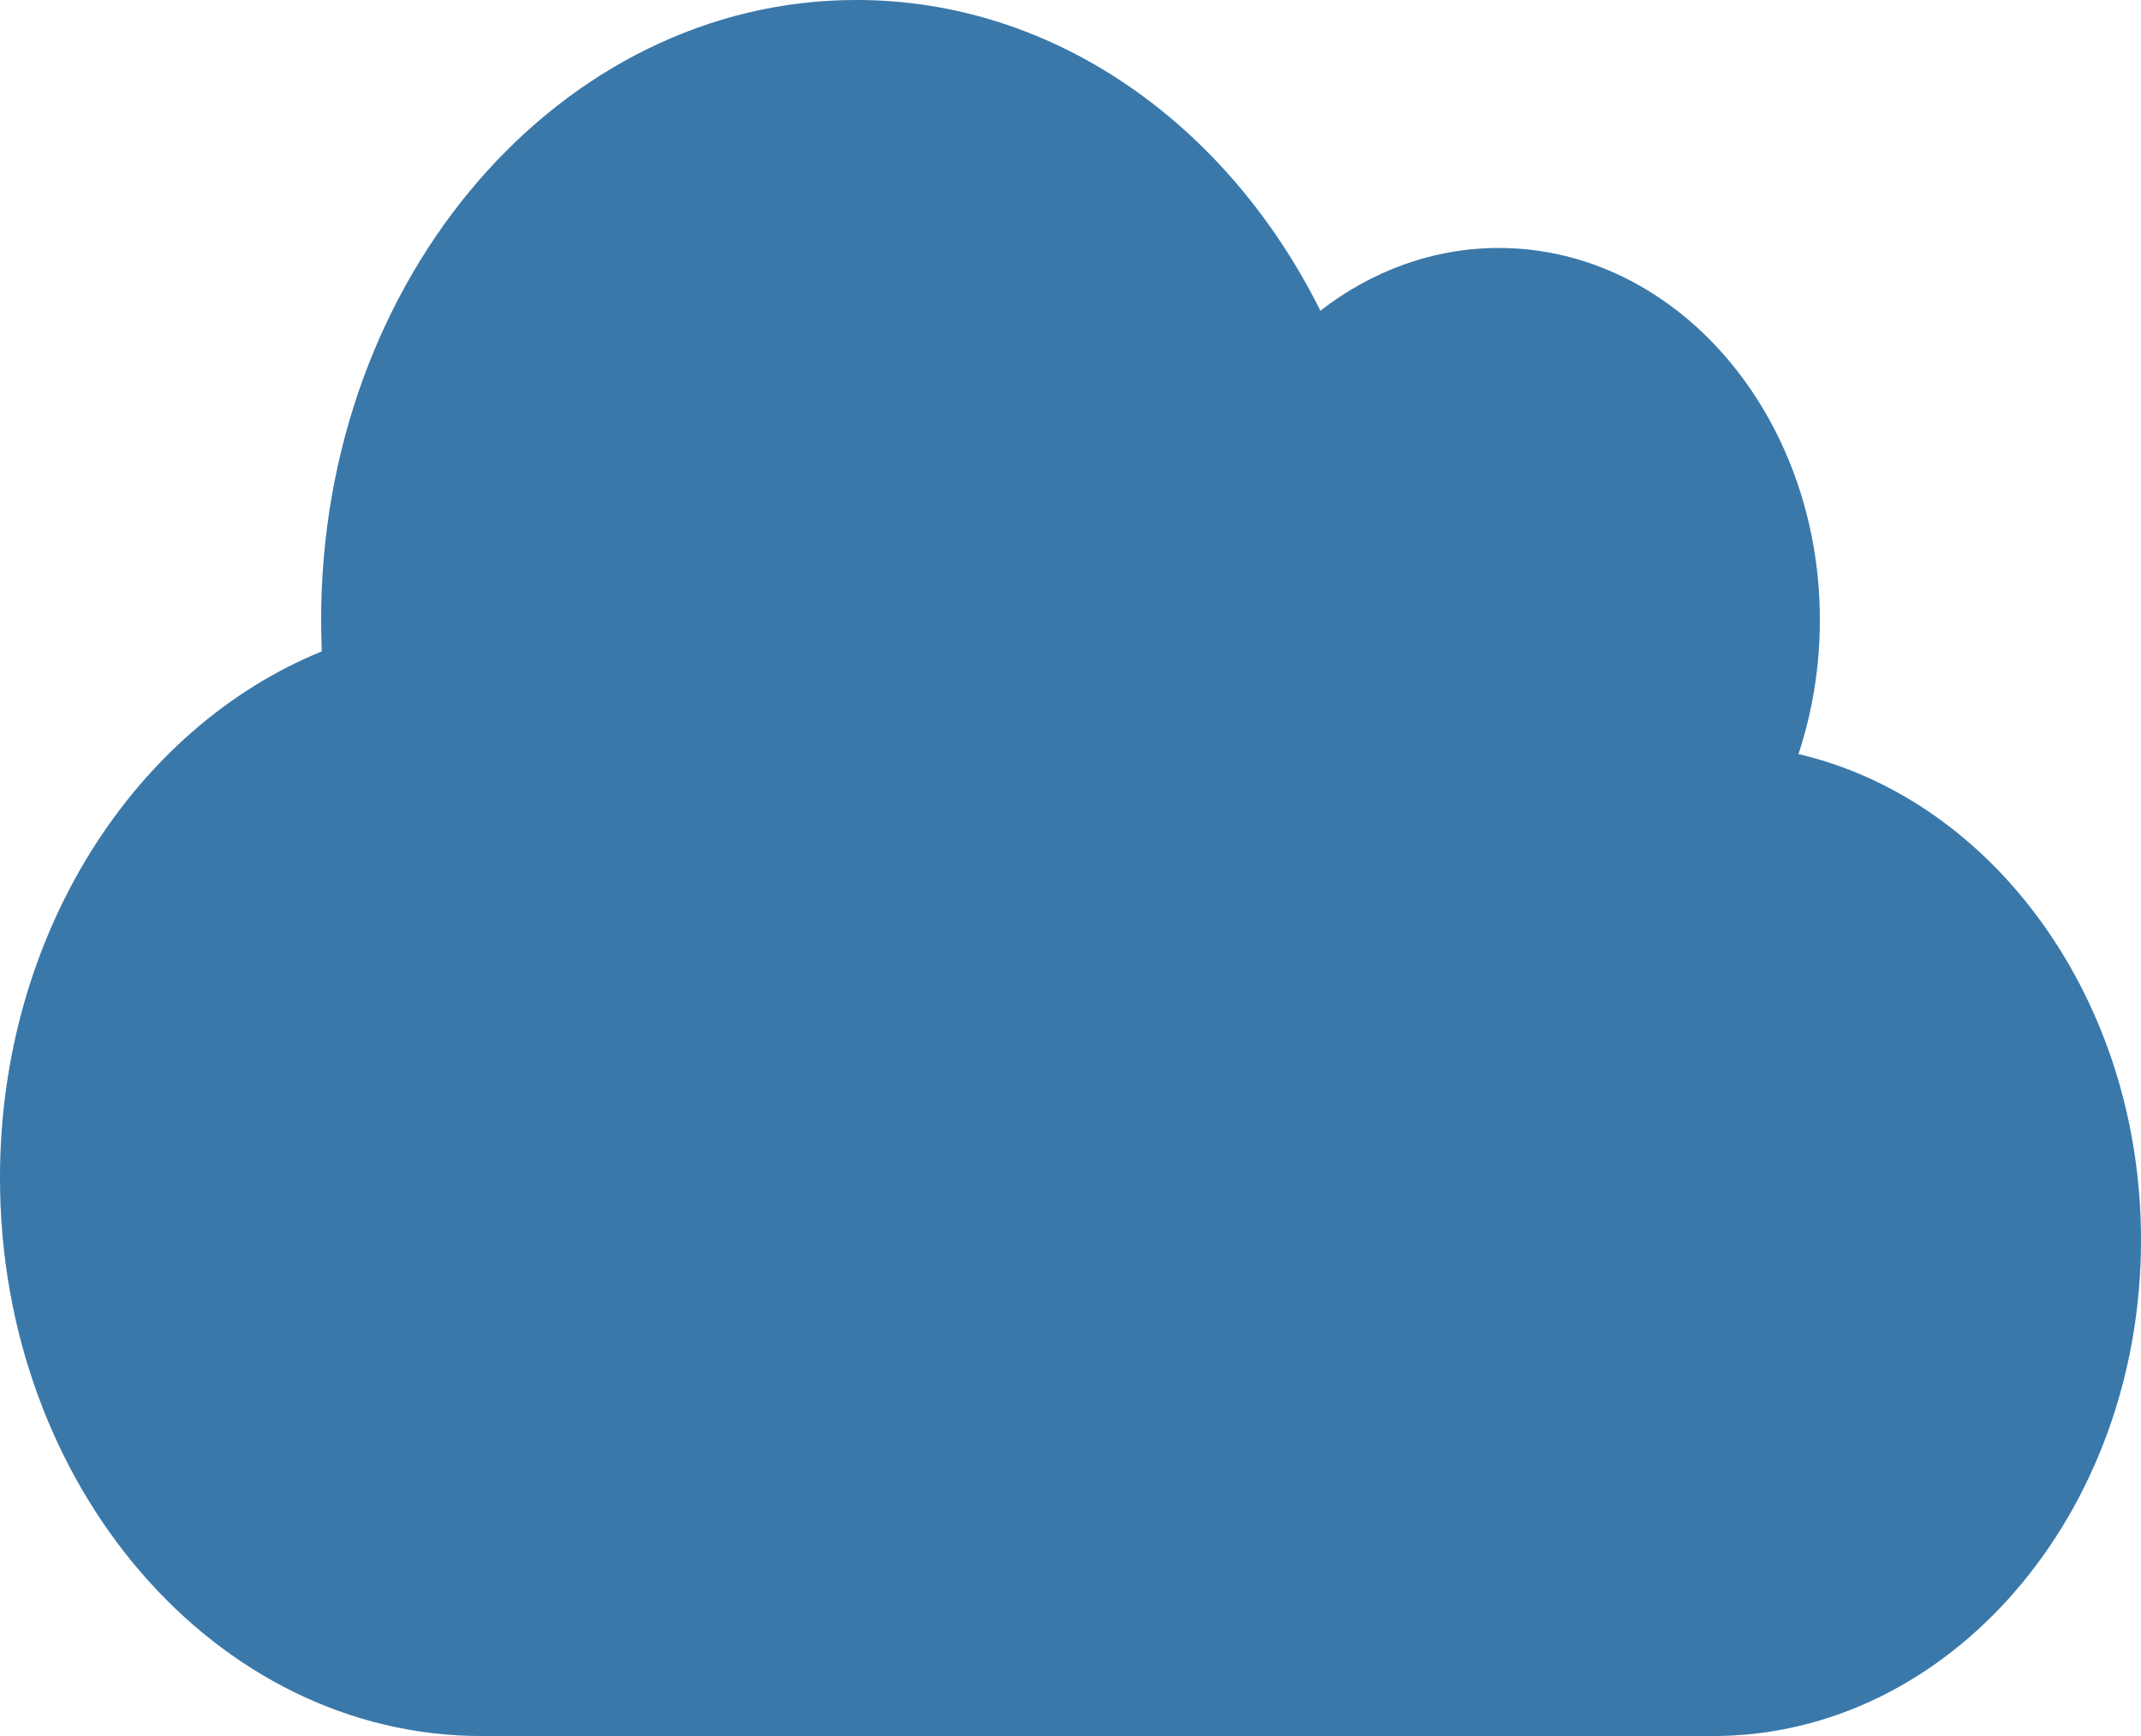 <svg width="74" height="60" viewBox="0 0 74 60" fill="none" xmlns="http://www.w3.org/2000/svg">
<path d="M0 40.714C0 51.362 7.458 60 16.65 60H59.2C67.375 60 74 52.326 74 42.857C74 34.567 68.912 27.643 62.16 26.062C62.634 24.63 62.9 23.062 62.9 21.429C62.9 14.33 57.928 8.571 51.8 8.571C49.522 8.571 47.395 9.375 45.637 10.741C42.434 4.312 36.457 0 29.6 0C19.379 0 11.1 9.589 11.1 21.429C11.1 21.79 11.112 22.152 11.123 22.513C4.648 25.152 0 32.304 0 40.714Z" fill="#4896D4"/>
<path d="M0 40.714C0 51.362 7.458 60 16.65 60H59.2C67.375 60 74 52.326 74 42.857C74 34.567 68.912 27.643 62.16 26.062C62.634 24.63 62.9 23.062 62.9 21.429C62.9 14.33 57.928 8.571 51.8 8.571C49.522 8.571 47.395 9.375 45.637 10.741C42.434 4.312 36.457 0 29.6 0C19.379 0 11.1 9.589 11.1 21.429C11.1 21.79 11.112 22.152 11.123 22.513C4.648 25.152 0 32.304 0 40.714Z" fill="black" fill-opacity="0.2"/>
</svg>
